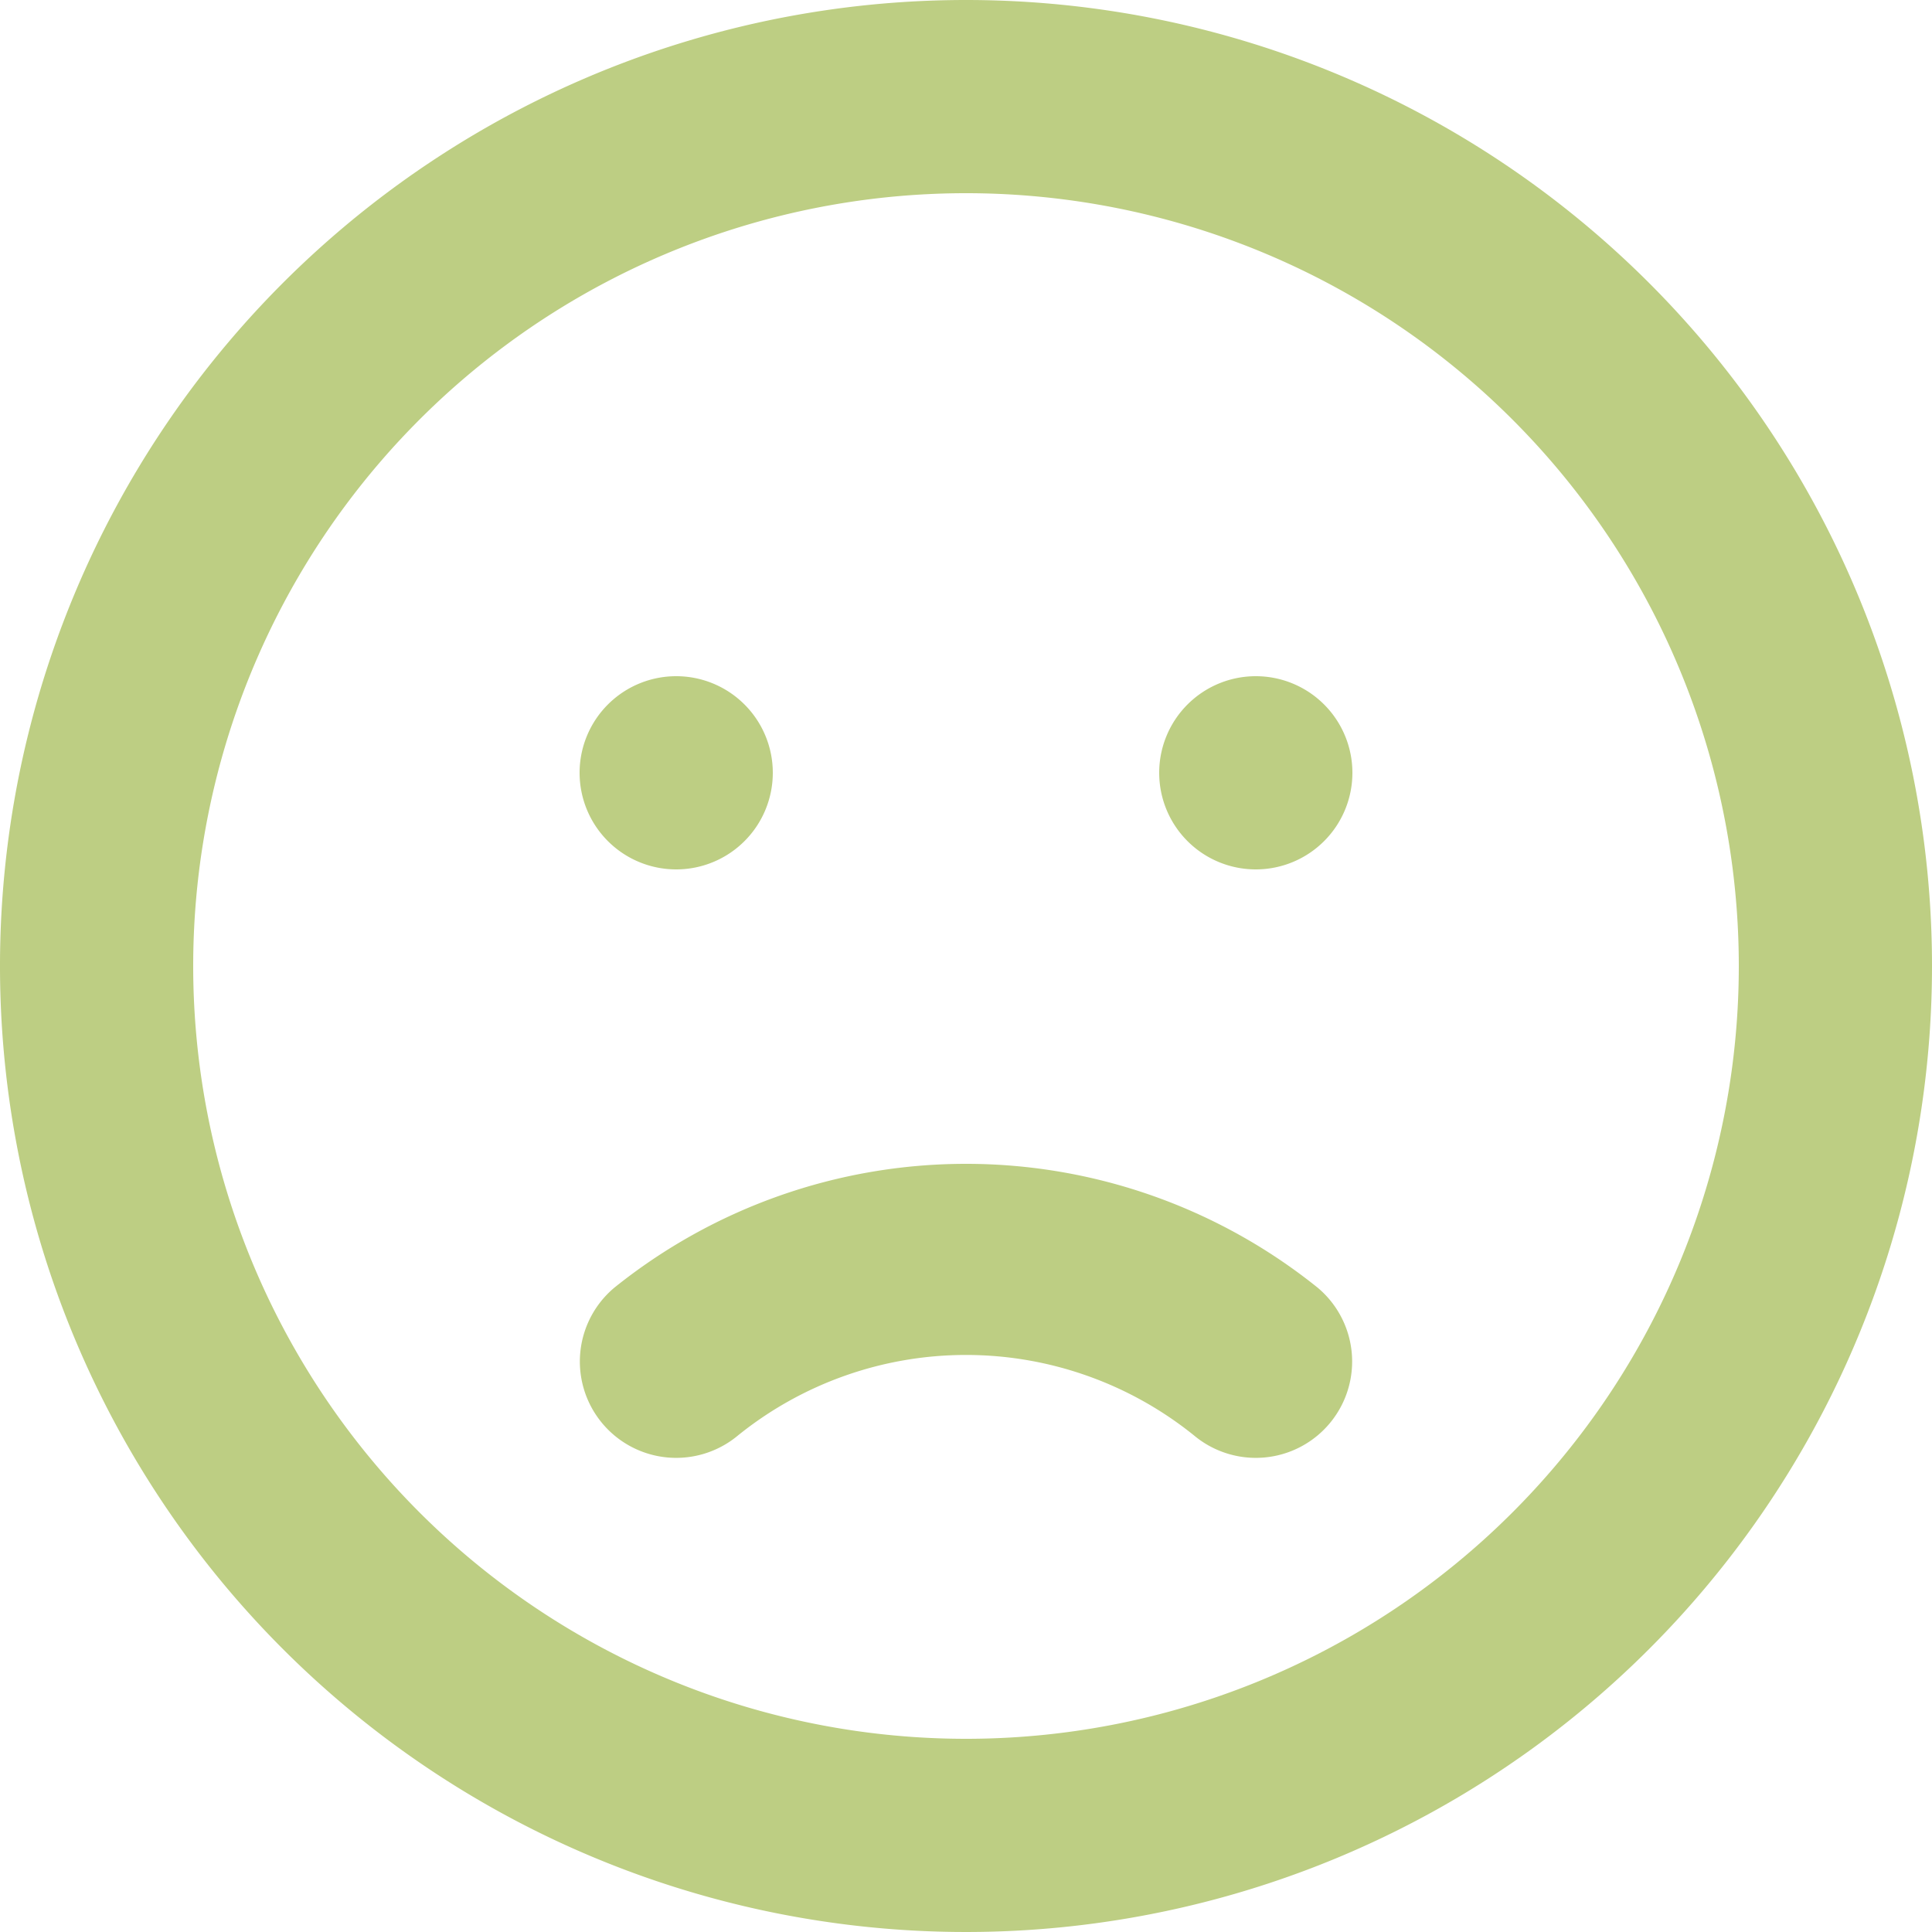 <svg xmlns="http://www.w3.org/2000/svg" width="29" height="29" viewBox="0 0 29 29">
  <path id="Path_50" data-name="Path 50" d="M11.222,21.328a1.446,1.446,0,0,0,1.856,2.218,5.452,5.452,0,0,1,6.844,0,1.446,1.446,0,1,0,1.856-2.218,8.424,8.424,0,0,0-10.556,0Zm.928-6.278A1.45,1.45,0,1,0,10.7,13.6,1.45,1.45,0,0,0,12.15,15.05ZM16.5,2A14.5,14.5,0,1,0,31,16.5,14.5,14.5,0,0,0,16.5,2Zm0,26.1A11.6,11.6,0,1,1,28.1,16.5,11.6,11.6,0,0,1,16.5,28.1Zm4.35-15.95A1.45,1.45,0,1,0,22.3,13.6,1.45,1.45,0,0,0,20.85,12.15Z" transform="translate(-2 -2)" fill="#bdce83"/>
</svg>
